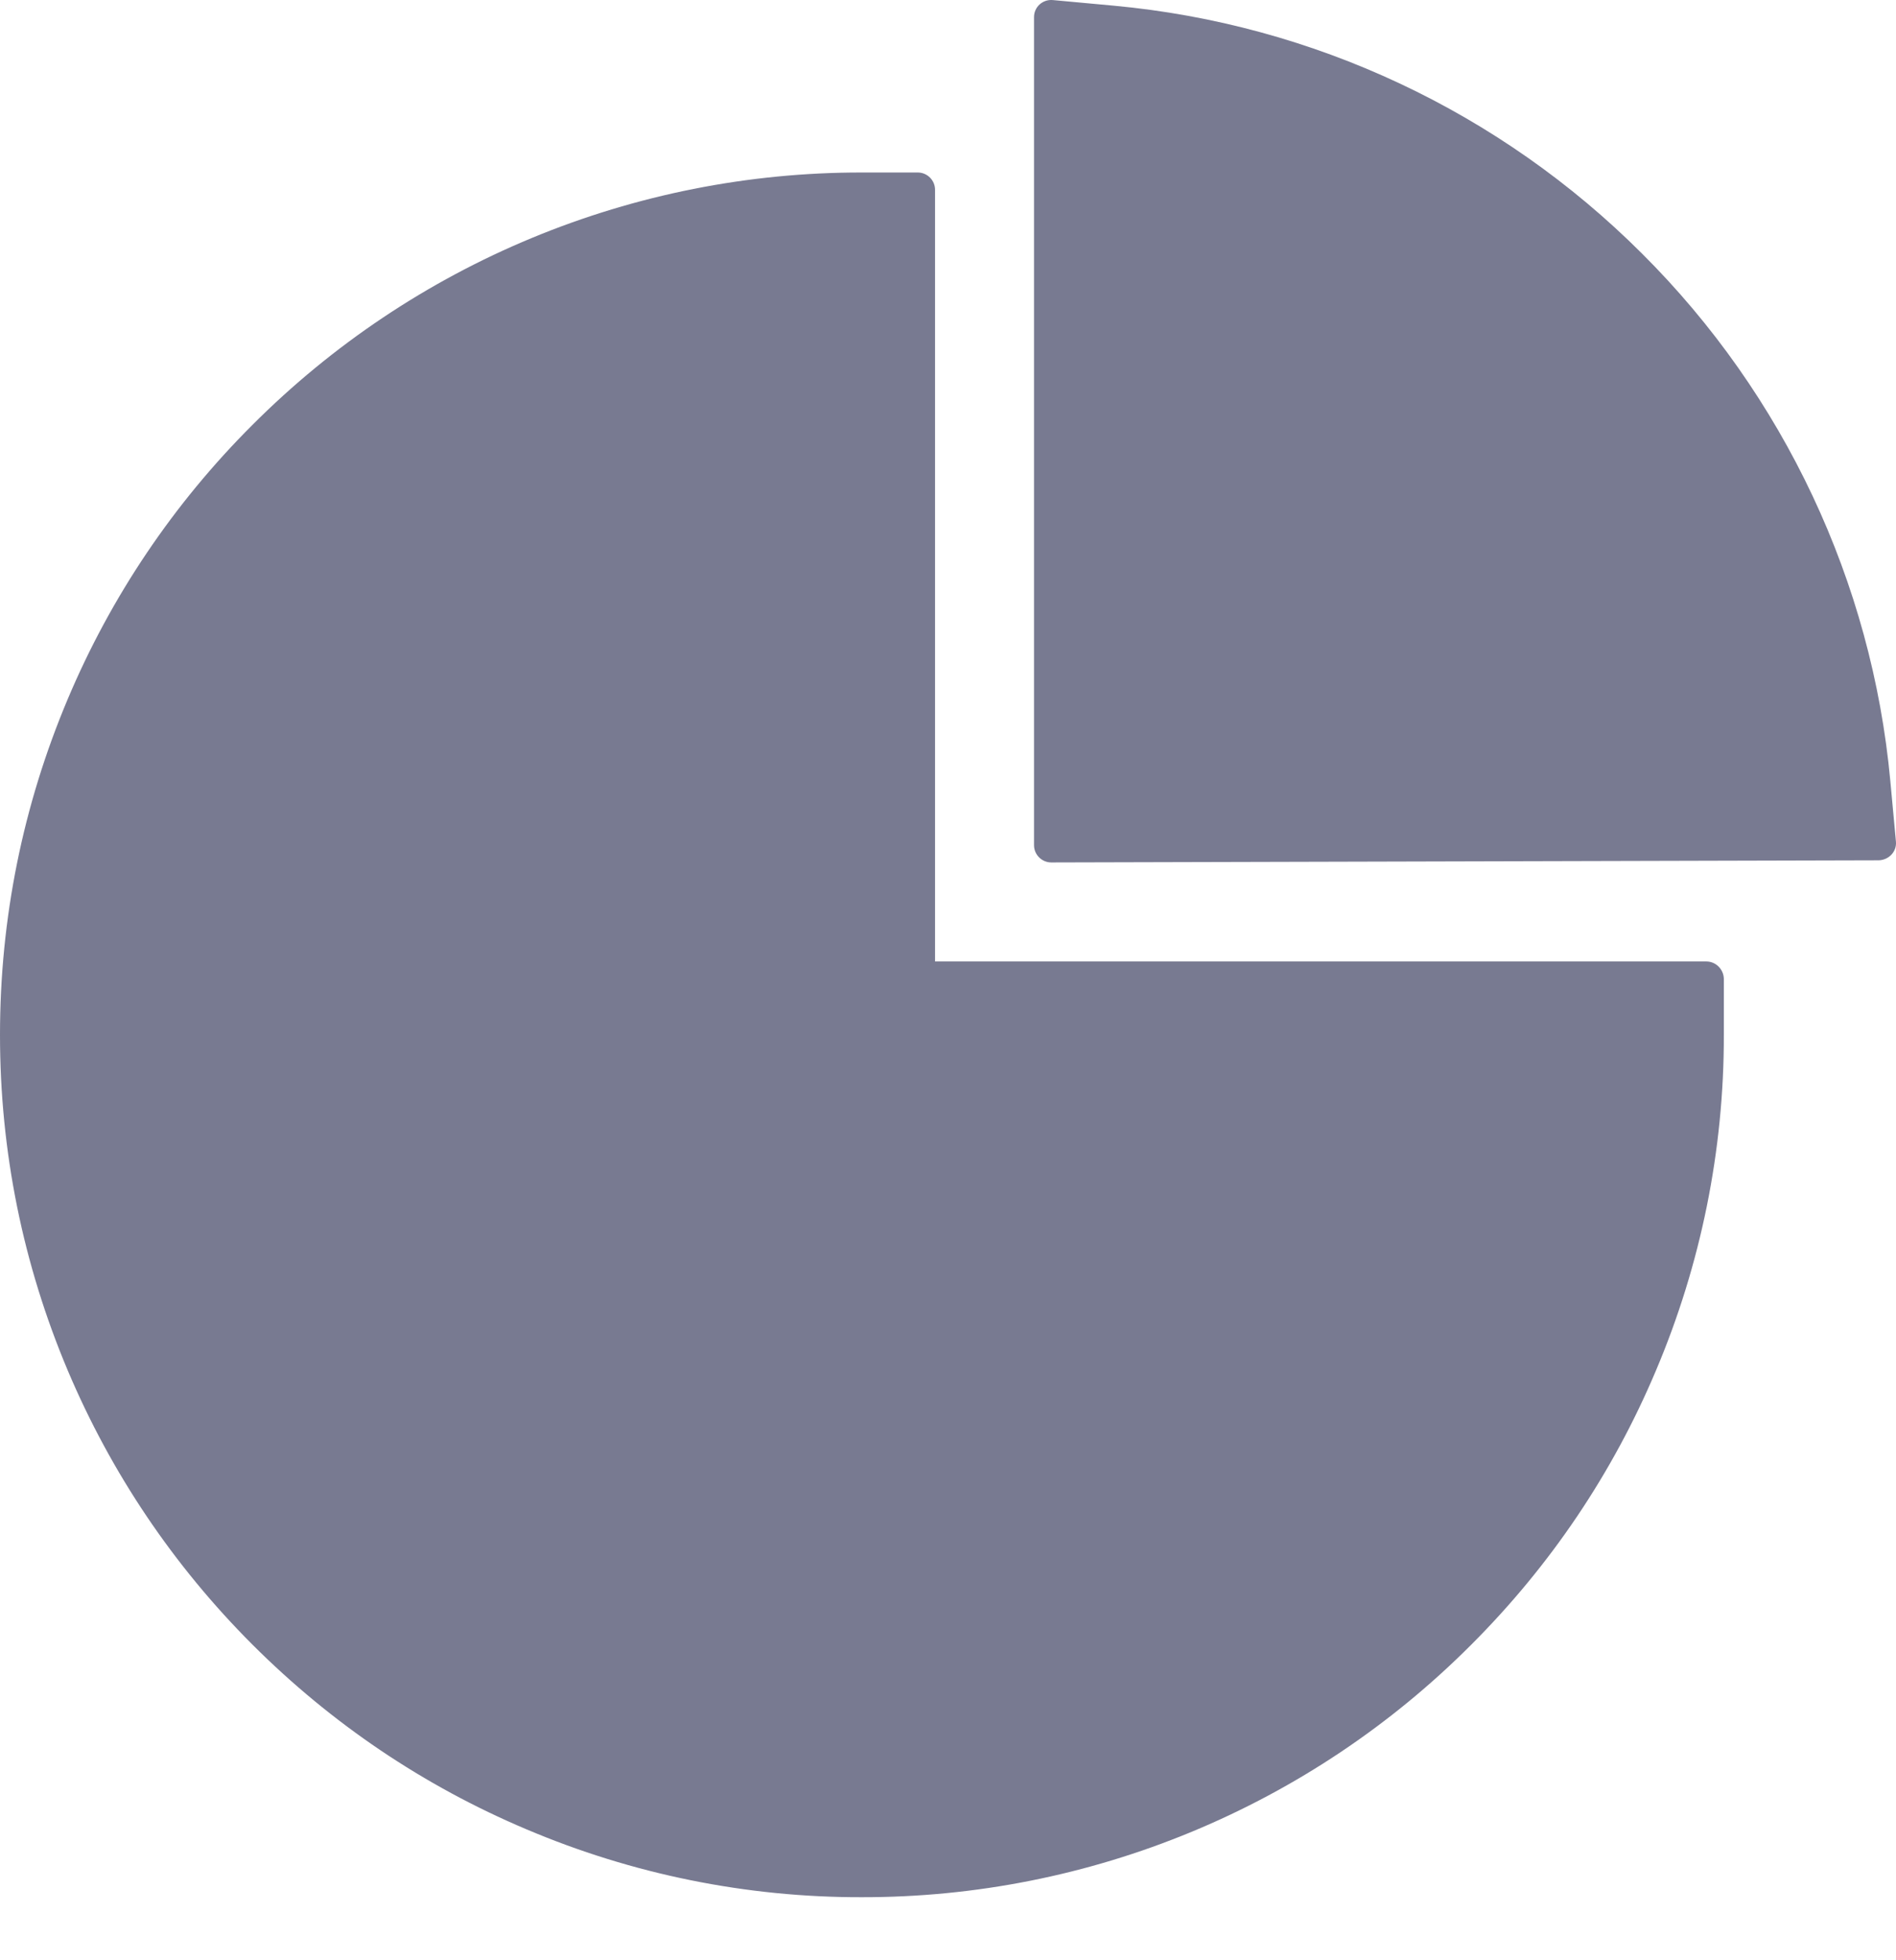 <svg xmlns="http://www.w3.org/2000/svg" width="30" height="31" viewBox="0 0 30 31" fill="none">
  <path d="M26.999 15.205H14.795V3.001C14.795 2.851 14.672 2.728 14.522 2.728H13.634C11.844 2.726 10.07 3.078 8.416 3.763C6.761 4.448 5.258 5.454 3.993 6.721C2.747 7.963 1.755 9.435 1.072 11.055C0.362 12.738 0 14.523 0 16.366C0 18.209 0.362 19.99 1.072 21.673C1.758 23.294 2.741 24.755 3.993 26.007C5.246 27.259 6.703 28.242 8.327 28.928C10.007 29.641 11.813 30.007 13.638 30.003C15.428 30.005 17.202 29.654 18.857 28.968C20.511 28.283 22.014 27.278 23.279 26.01C24.532 24.758 25.515 23.301 26.201 21.676C26.913 19.997 27.279 18.19 27.276 16.366V15.478C27.272 15.328 27.149 15.205 26.999 15.205ZM29.999 13.311L29.91 12.349C29.62 9.209 28.228 6.247 25.982 4.011C23.738 1.769 20.782 0.382 17.624 0.09L16.658 0.001C16.498 -0.013 16.361 0.11 16.361 0.271V13.366C16.361 13.516 16.484 13.639 16.634 13.639L29.726 13.605C29.886 13.601 30.013 13.468 29.999 13.311Z" fill="#787A91"/>
</svg>